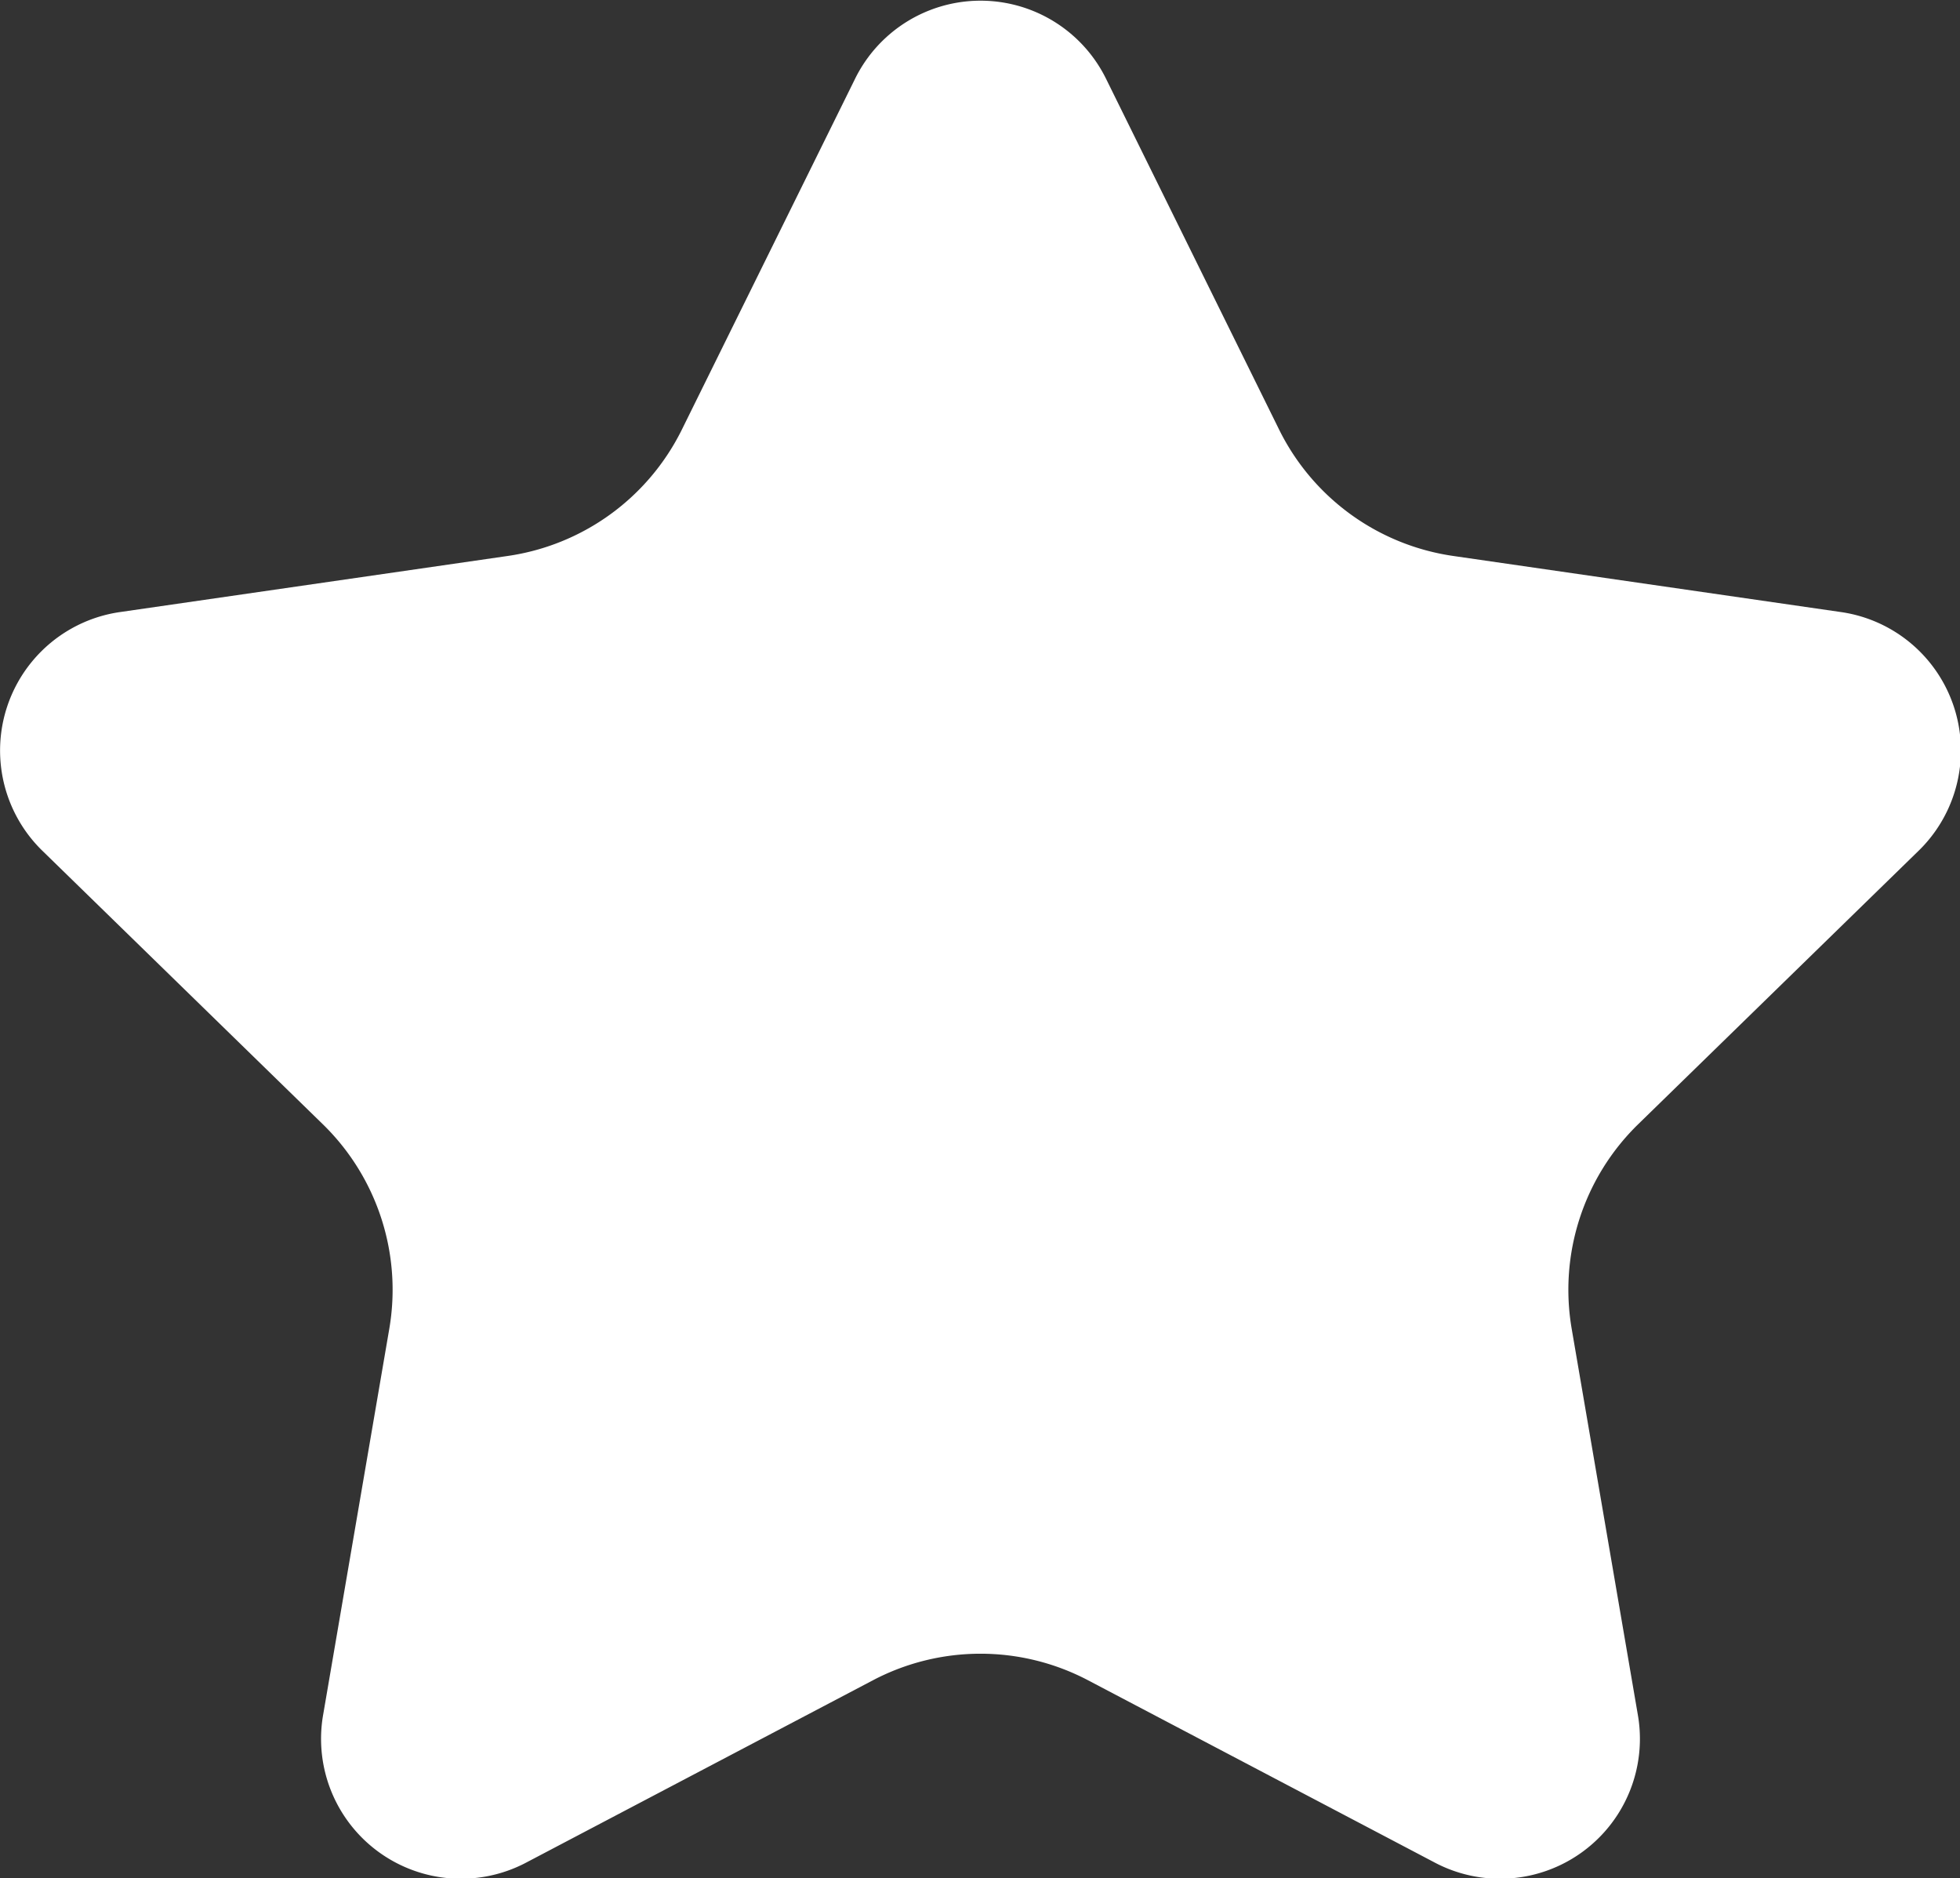 <svg xmlns="http://www.w3.org/2000/svg" width="14.012" height="13.424" viewBox="0 0 14.012 13.424">
  <rect x="0" y="0" width="14.012" height="13.424" fill="#333333" stroke="none"/>
  <path id="Path_1072" data-name="Path 1072" d="M990.9,10.7l-2.765-.4a1.652,1.652,0,0,1-1.244-.9l-1.236-2.505a1,1,0,0,0-1.8,0l-1.237,2.505a1.652,1.652,0,0,1-1.244.9l-2.765.4a1,1,0,0,0-.556,1.712l2,1.95a1.652,1.652,0,0,1,.475,1.462l-.472,2.754a1,1,0,0,0,1.457,1.058l2.473-1.3a1.652,1.652,0,0,1,1.537,0l2.473,1.3a1,1,0,0,0,1.457-1.058l-.472-2.754a1.652,1.652,0,0,1,.475-1.462l2-1.95A1,1,0,0,0,990.9,10.7" transform="translate(-977.745 -6.326)" fill="#fff"/>
</svg>
